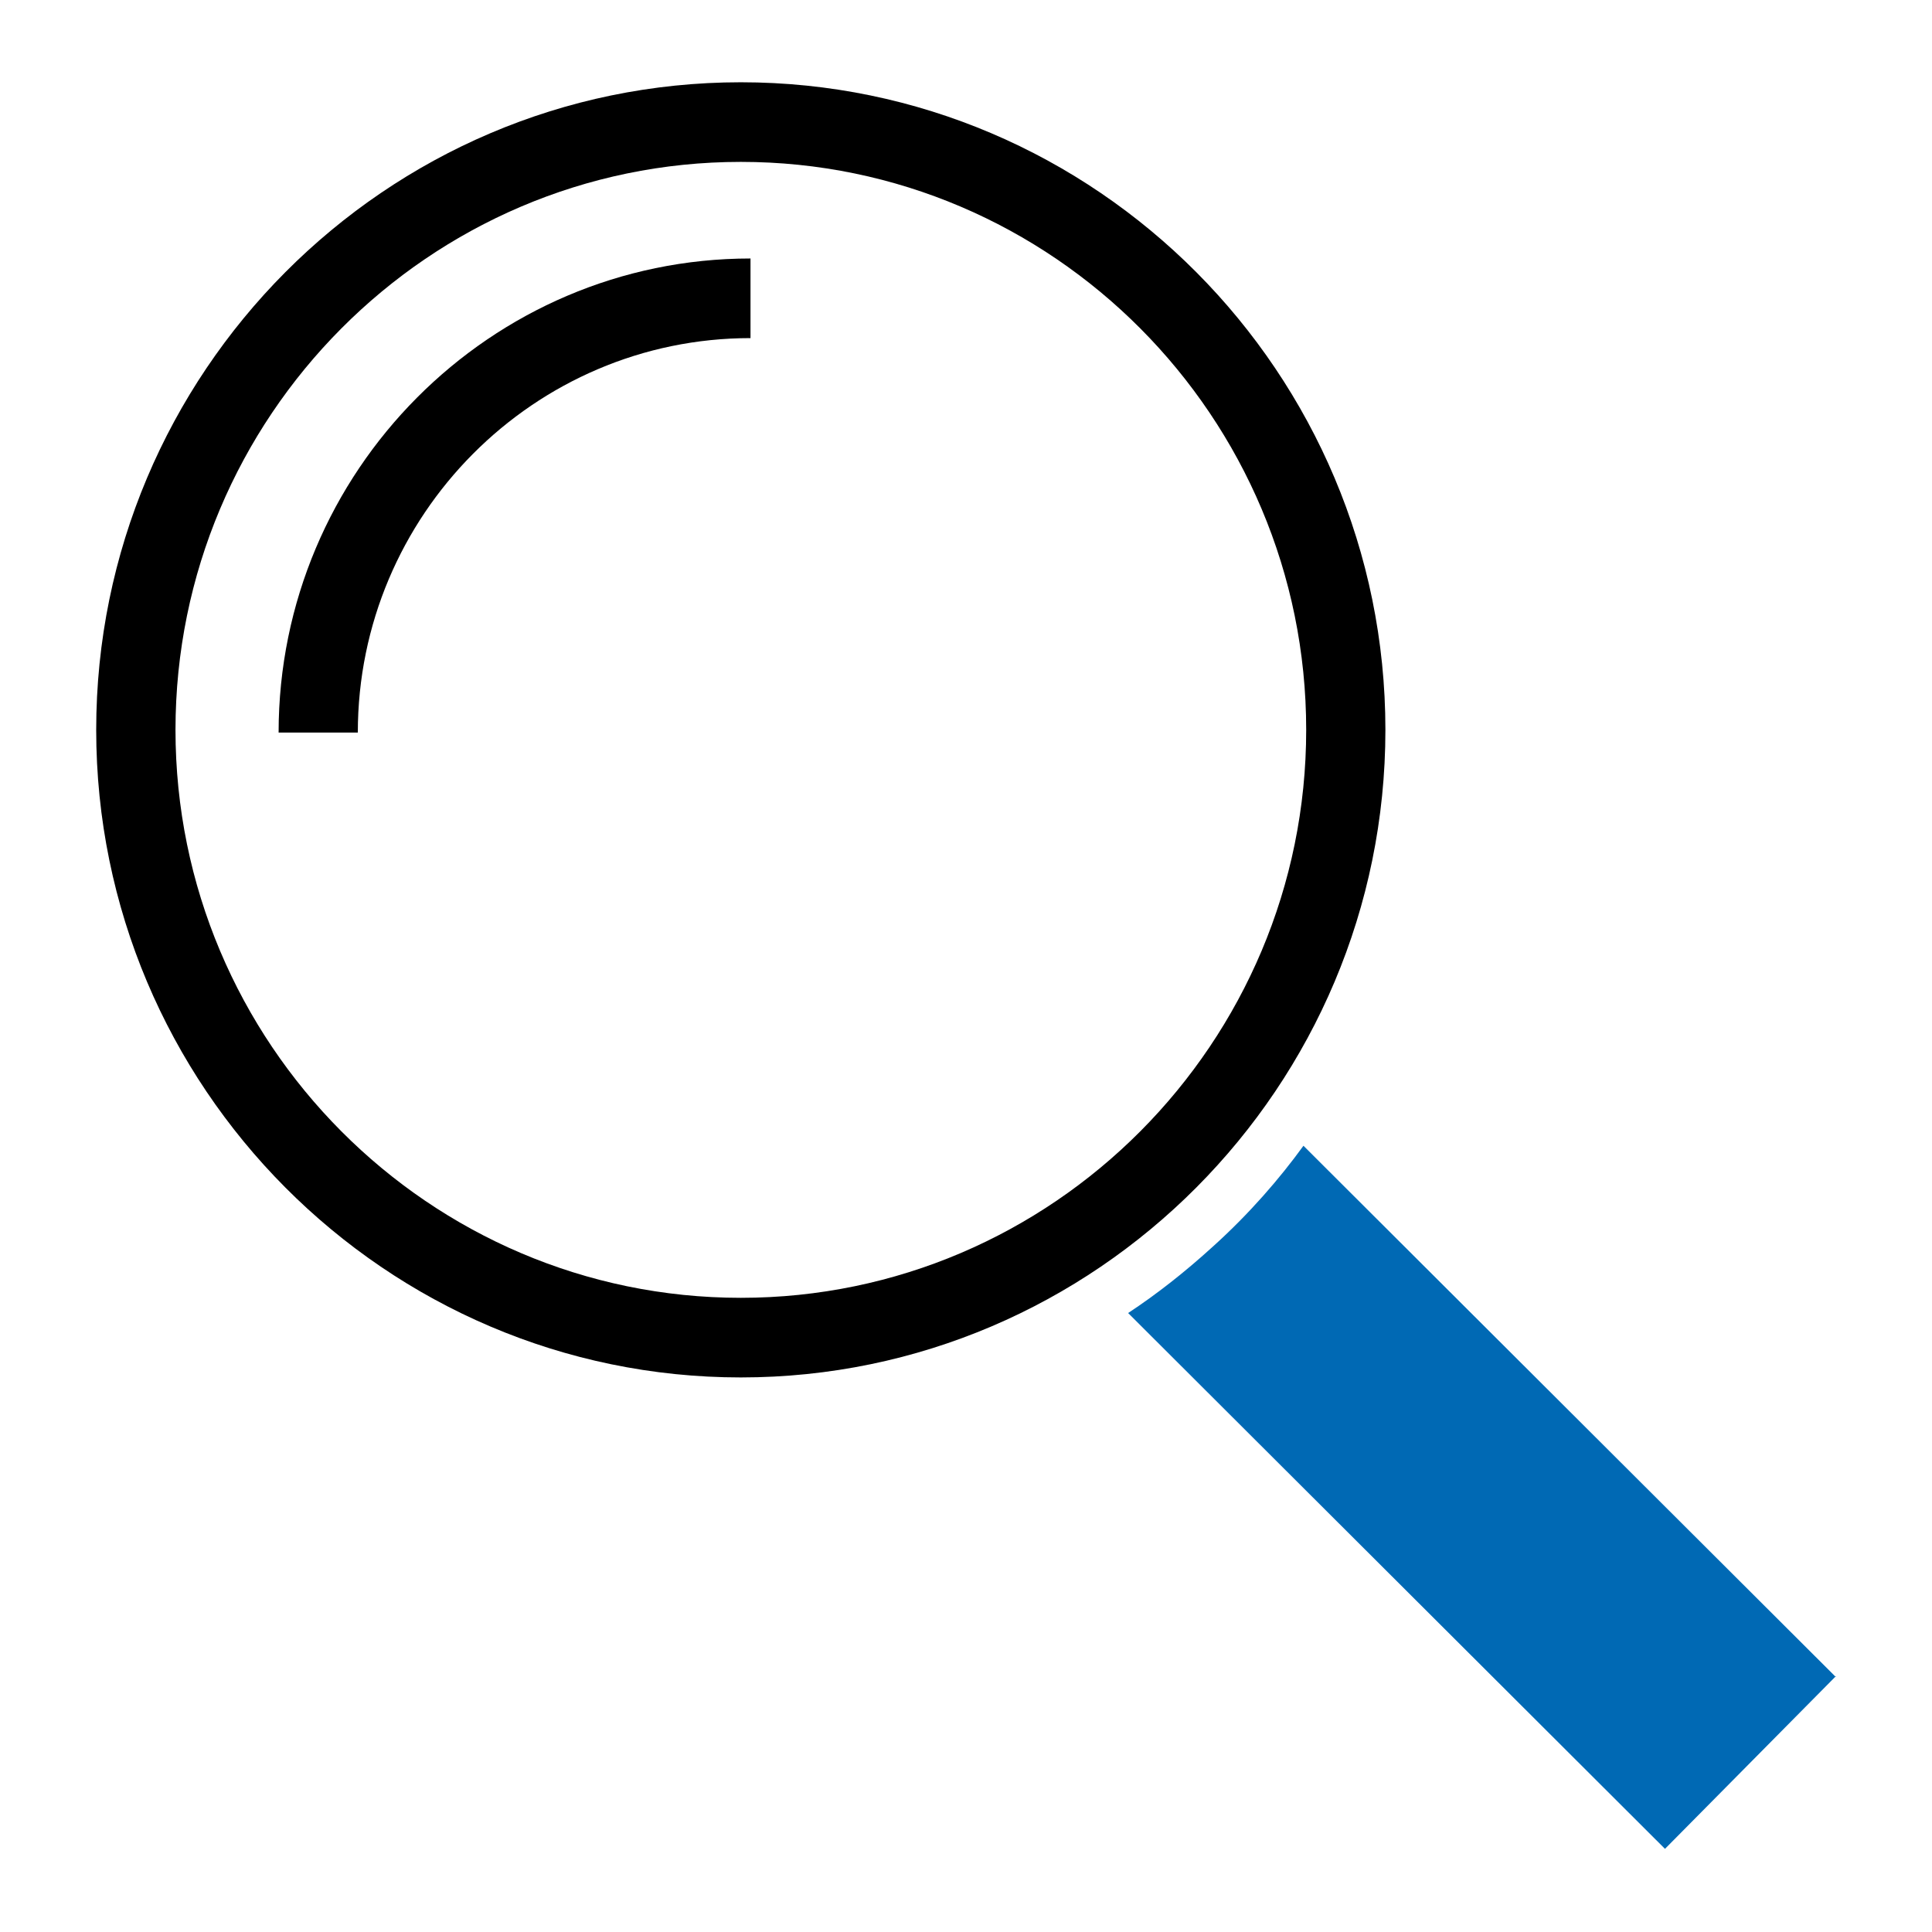 <svg width="24" height="24" viewBox="0 0 24 24" fill="none" xmlns="http://www.w3.org/2000/svg">
<g id="Icon-NF">
<path id="Vector" d="M4.445 9.1H3.461C3.461 5.856 6.093 3.211 9.323 3.211V4.2C6.635 4.2 4.445 6.4 4.445 9.1Z" fill="black"/>
<path id="Vector_2" d="M9.203 17.111C4.79 17.111 1.195 13.5 1.195 9.067C1.195 4.633 4.79 1.022 9.203 1.022C13.616 1.022 17.21 4.633 17.21 9.067C17.21 13.5 13.616 17.111 9.203 17.111ZM9.203 2.011C5.332 2.011 2.18 5.178 2.18 9.067C2.18 12.956 5.332 16.122 9.203 16.122C13.074 16.122 16.226 12.956 16.226 9.067C16.226 5.178 13.074 2.011 9.203 2.011Z" fill="black"/>
<path id="Vector_3" d="M22.806 20.833L16.192 14.233C15.894 14.644 15.518 15.078 15.075 15.478C14.722 15.8 14.368 16.078 14.014 16.311L20.683 22.967L22.806 20.822V20.833Z" fill="#0069B4"/>
</g>
</svg>
